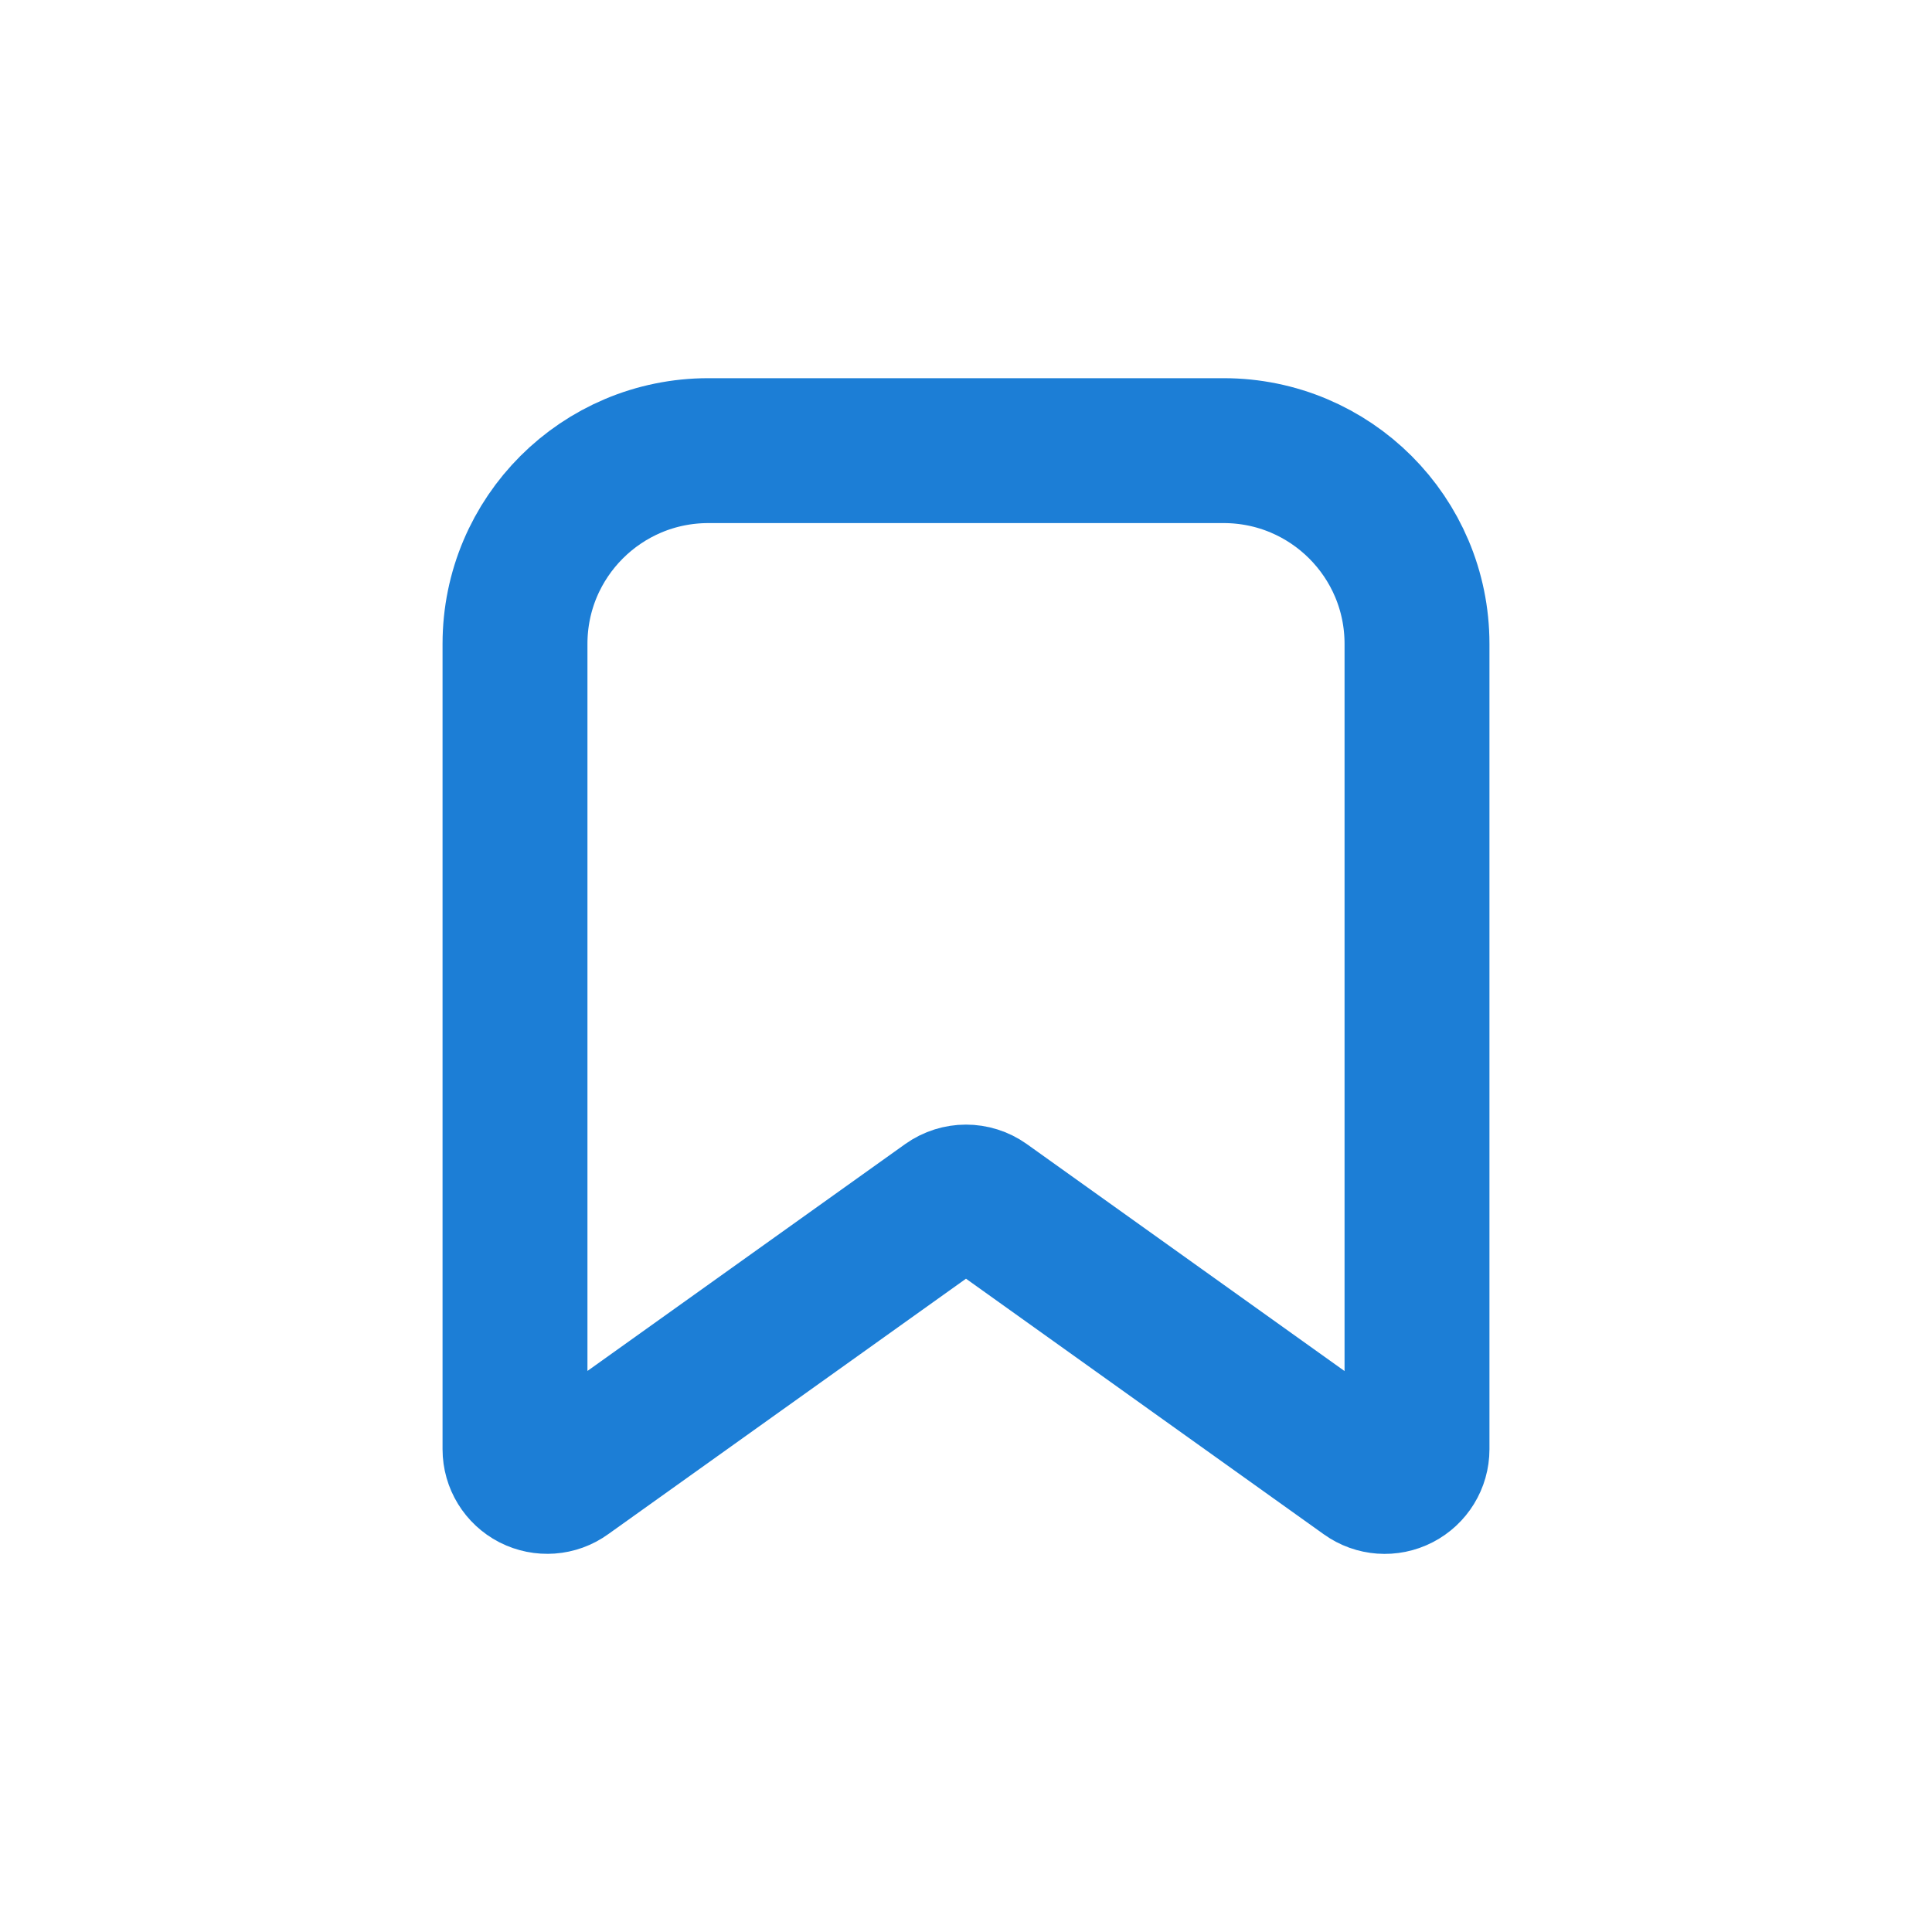 <?xml version="1.0" encoding="UTF-8"?> <svg xmlns="http://www.w3.org/2000/svg" width="16" height="16" viewBox="0 0 16 16" fill="none"><path fill-rule="evenodd" clip-rule="evenodd" d="M4.265 12.002V5.332C4.265 4.448 4.982 3.732 5.866 3.732H10.134C11.018 3.732 11.735 4.448 11.735 5.332V12.002C11.735 12.102 11.679 12.193 11.59 12.239C11.501 12.285 11.394 12.277 11.313 12.219L8.155 9.963C8.062 9.897 7.938 9.897 7.845 9.963L4.687 12.218C4.606 12.277 4.499 12.284 4.41 12.239C4.321 12.193 4.265 12.102 4.265 12.002Z" stroke="#1C7ED6" stroke-width="1.2" stroke-linecap="round" stroke-linejoin="round"></path></svg> 